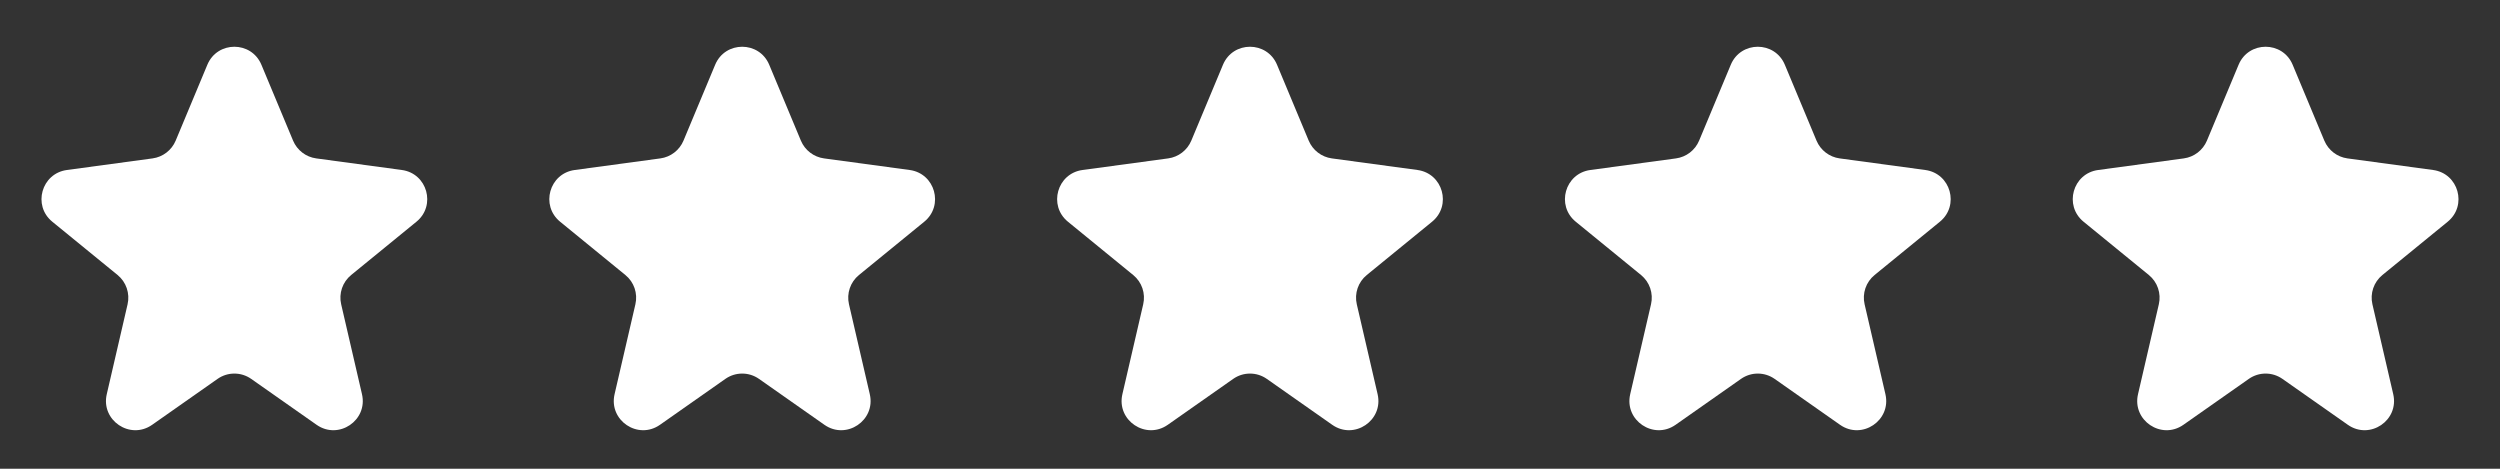 <?xml version="1.0" encoding="UTF-8"?> <svg xmlns="http://www.w3.org/2000/svg" width="64" height="12" viewBox="0 0 64 12" fill="none"><rect x="0" y="0" width="64" height="12" fill="#333333" stroke="none"/><path d="M5.308 1.658C5.565 1.043 6.435 1.043 6.692 1.658L7.503 3.601C7.606 3.846 7.831 4.019 8.095 4.055L10.288 4.352C10.938 4.44 11.169 5.261 10.661 5.676L8.99 7.04C8.769 7.22 8.669 7.511 8.734 7.79L9.267 10.092C9.422 10.762 8.668 11.27 8.105 10.875L6.431 9.7C6.172 9.518 5.828 9.518 5.569 9.7L3.895 10.875C3.332 11.27 2.578 10.762 2.733 10.092L3.266 7.79C3.33 7.511 3.231 7.22 3.01 7.04L1.339 5.676C0.83 5.261 1.062 4.44 1.712 4.352L3.905 4.055C4.169 4.019 4.394 3.846 4.497 3.601L5.308 1.658Z" fill="white"></path><path d="M18.308 1.658C18.564 1.043 19.436 1.043 19.692 1.658L20.503 3.601C20.606 3.846 20.831 4.019 21.095 4.055L23.288 4.352C23.938 4.44 24.169 5.261 23.661 5.676L21.99 7.04C21.769 7.22 21.669 7.511 21.734 7.79L22.267 10.092C22.422 10.762 21.668 11.27 21.105 10.875L19.431 9.7C19.172 9.518 18.828 9.518 18.569 9.7L16.895 10.875C16.332 11.27 15.578 10.762 15.733 10.092L16.266 7.79C16.331 7.511 16.231 7.22 16.009 7.04L14.339 5.676C13.831 5.261 14.062 4.44 14.712 4.352L16.905 4.055C17.169 4.019 17.394 3.846 17.497 3.601L18.308 1.658Z" fill="white"></path><path d="M31.308 1.658C31.564 1.043 32.435 1.043 32.692 1.658L33.503 3.601C33.606 3.846 33.831 4.019 34.095 4.055L36.288 4.352C36.938 4.44 37.169 5.261 36.661 5.676L34.99 7.04C34.769 7.22 34.669 7.511 34.734 7.79L35.267 10.092C35.422 10.762 34.668 11.27 34.105 10.875L32.431 9.7C32.172 9.518 31.828 9.518 31.569 9.7L29.895 10.875C29.332 11.27 28.578 10.762 28.733 10.092L29.266 7.79C29.331 7.511 29.231 7.22 29.009 7.04L27.339 5.676C26.831 5.261 27.062 4.44 27.712 4.352L29.905 4.055C30.169 4.019 30.394 3.846 30.497 3.601L31.308 1.658Z" fill="white"></path><path d="M44.308 1.658C44.565 1.043 45.435 1.043 45.692 1.658L46.503 3.601C46.606 3.846 46.831 4.019 47.095 4.055L49.288 4.352C49.938 4.44 50.169 5.261 49.661 5.676L47.99 7.04C47.769 7.22 47.669 7.511 47.734 7.79L48.267 10.092C48.422 10.762 47.668 11.27 47.105 10.875L45.431 9.7C45.172 9.518 44.828 9.518 44.569 9.7L42.895 10.875C42.332 11.27 41.578 10.762 41.733 10.092L42.266 7.79C42.331 7.511 42.231 7.22 42.01 7.04L40.339 5.676C39.831 5.261 40.062 4.44 40.712 4.352L42.905 4.055C43.169 4.019 43.394 3.846 43.497 3.601L44.308 1.658Z" fill="white"></path><path d="M57.308 1.658C57.565 1.043 58.435 1.043 58.692 1.658L59.503 3.601C59.606 3.846 59.831 4.019 60.095 4.055L62.288 4.352C62.938 4.44 63.169 5.261 62.661 5.676L60.99 7.04C60.769 7.22 60.669 7.511 60.734 7.79L61.267 10.092C61.422 10.762 60.668 11.27 60.105 10.875L58.431 9.7C58.172 9.518 57.828 9.518 57.569 9.7L55.895 10.875C55.332 11.27 54.578 10.762 54.733 10.092L55.266 7.79C55.331 7.511 55.231 7.22 55.01 7.04L53.339 5.676C52.831 5.261 53.062 4.44 53.712 4.352L55.905 4.055C56.169 4.019 56.394 3.846 56.497 3.601L57.308 1.658Z" fill="white"></path></svg> 